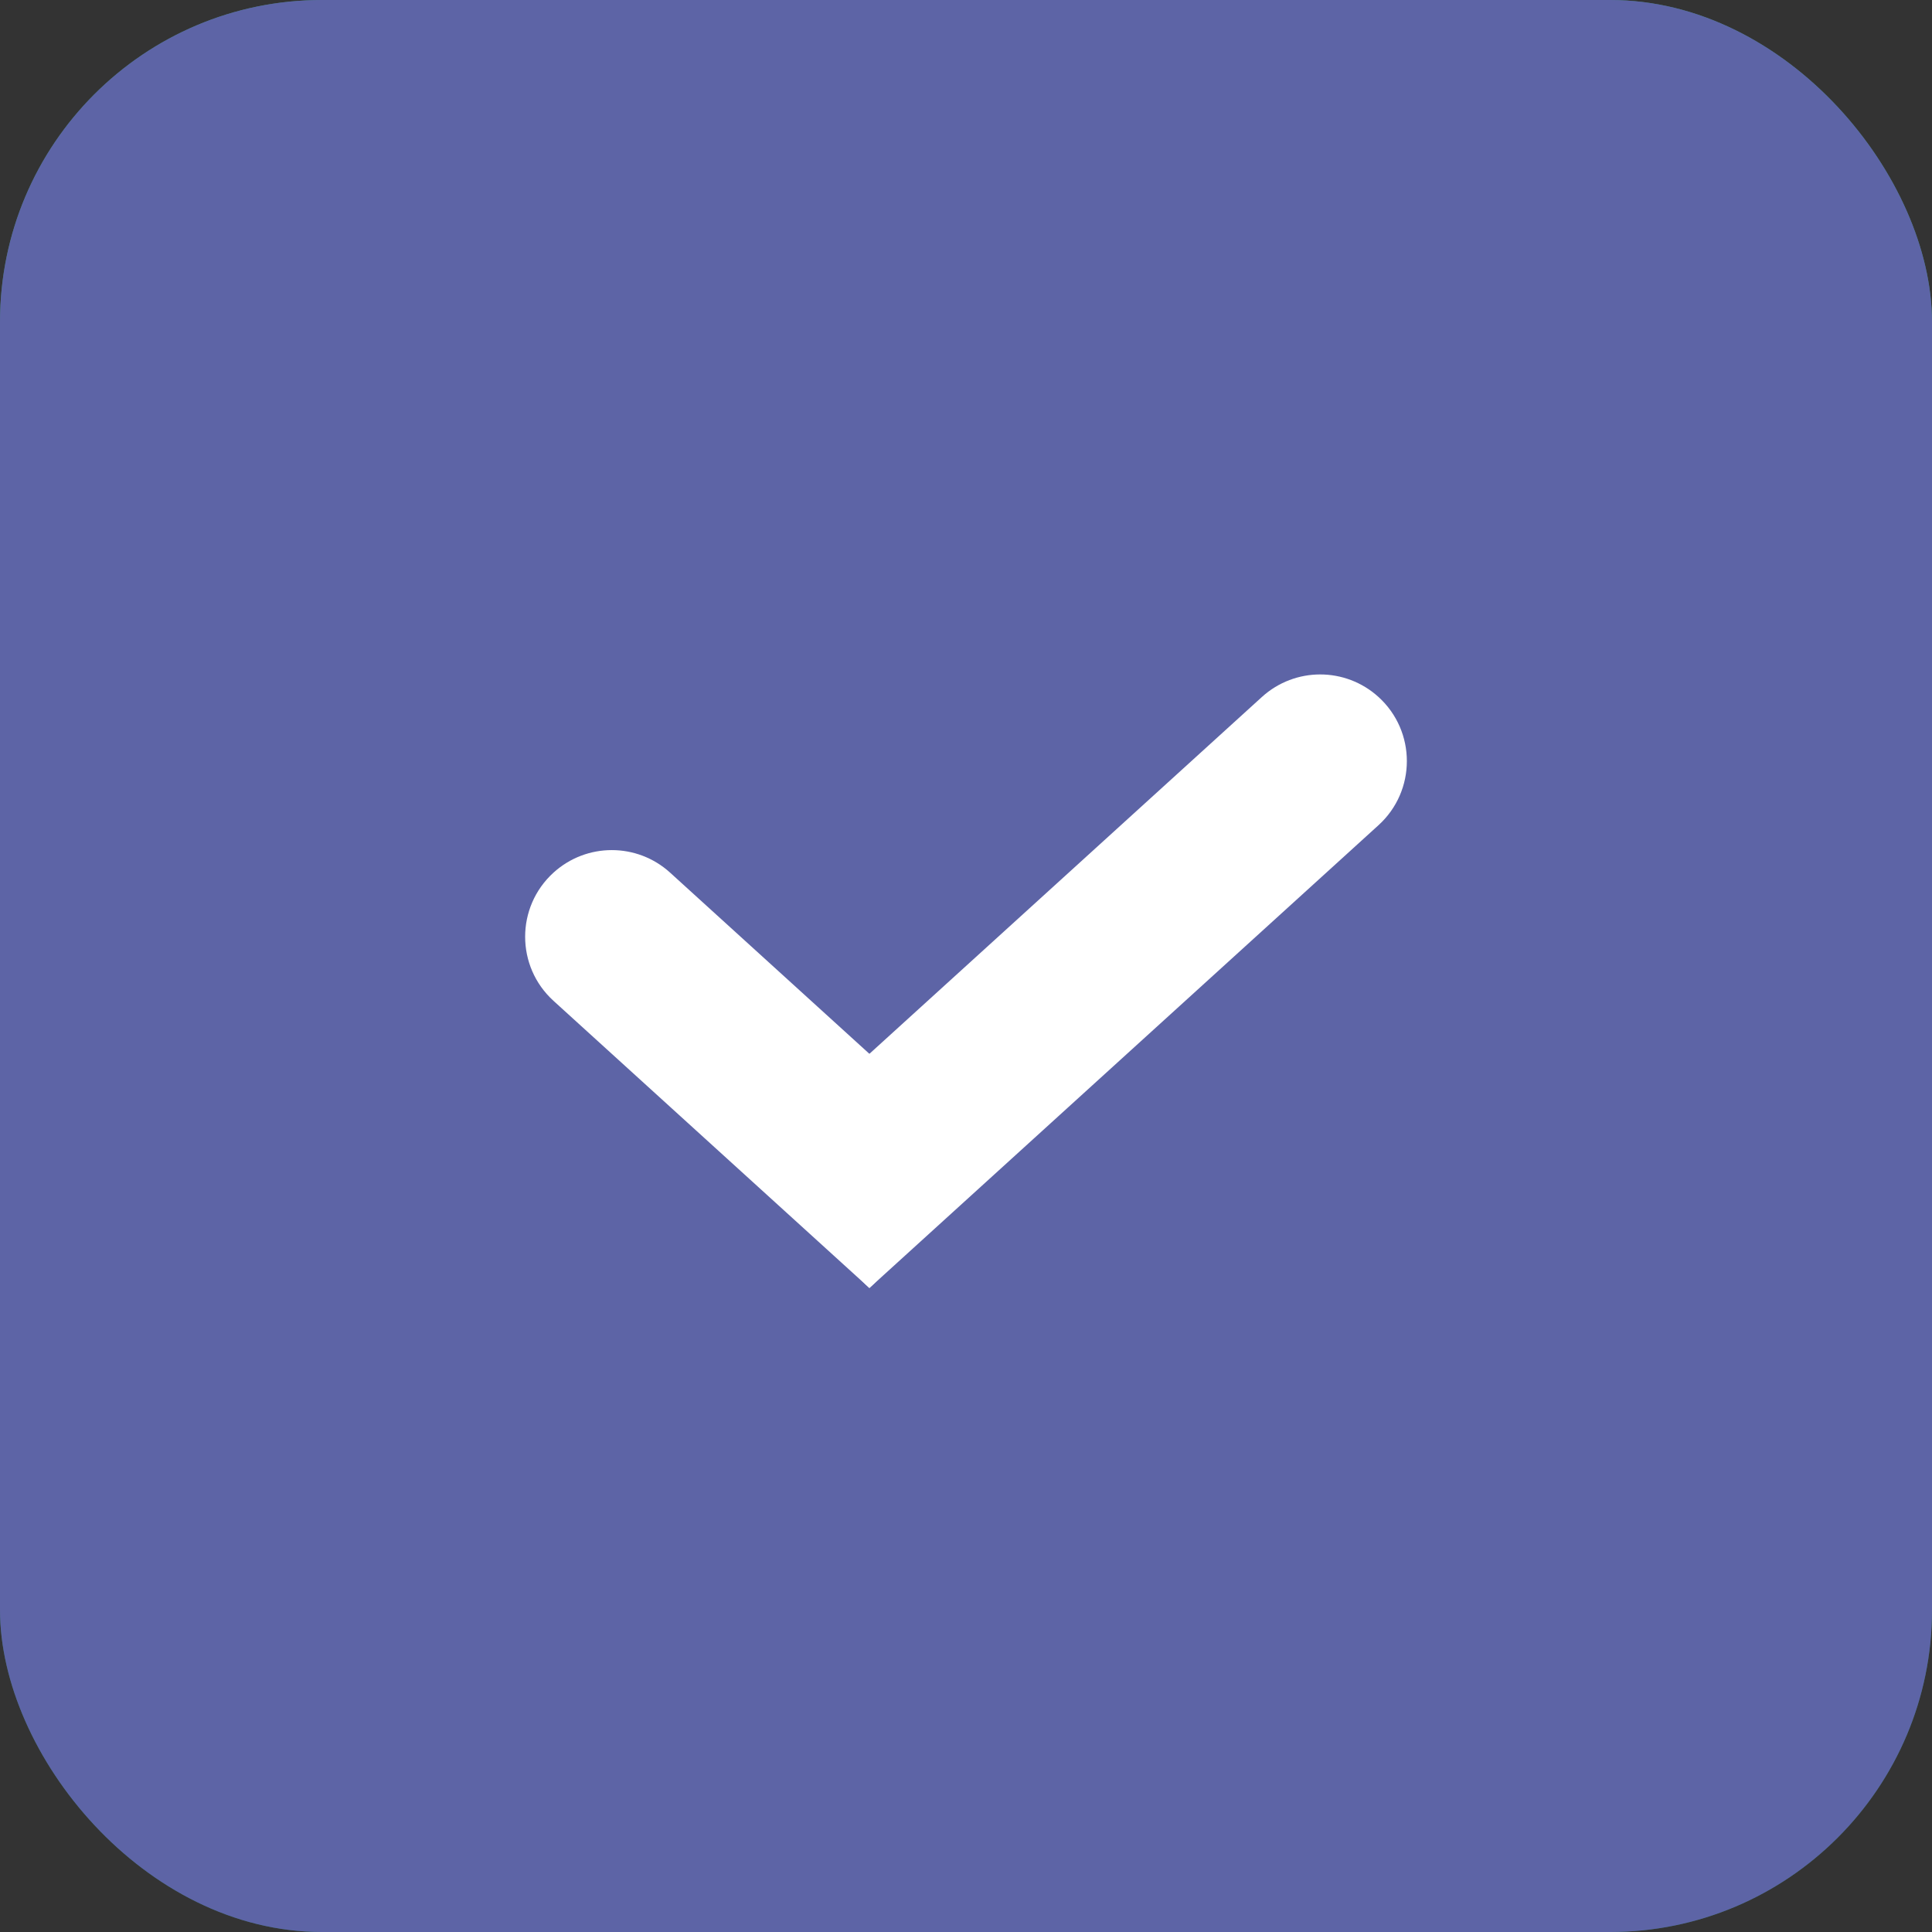 <?xml version="1.0" encoding="UTF-8"?> <svg xmlns="http://www.w3.org/2000/svg" width="24" height="24" viewBox="0 0 24 24" fill="none"><rect x="0" y="0" width="24" height="24" fill="#333333" stroke="none"/><rect width="24" height="24" rx="4" fill="url(#paint0_linear_3776_436)"></rect><rect width="24" height="24" rx="4" fill="#5D64A6"></rect><path d="M6.876 10.84C7.287 10.467 7.913 10.467 8.324 10.84L10.8 13.091C11.658 13.871 11.658 15.22 10.8 16V16L6.876 12.433C6.406 12.006 6.406 11.267 6.876 10.84V10.84Z" fill="white"></path><path d="M17.124 8.658C17.594 9.085 17.594 9.824 17.124 10.251L10.8 16V16C9.942 15.22 9.942 13.871 10.8 13.091L15.676 8.658C16.087 8.285 16.713 8.285 17.124 8.658V8.658Z" fill="white"></path><defs><linearGradient id="paint0_linear_3776_436" x1="12" y1="0" x2="12" y2="24" gradientUnits="userSpaceOnUse"><stop stop-color="#38866B"></stop><stop offset="1" stop-color="#2C6A55"></stop></linearGradient></defs></svg> 